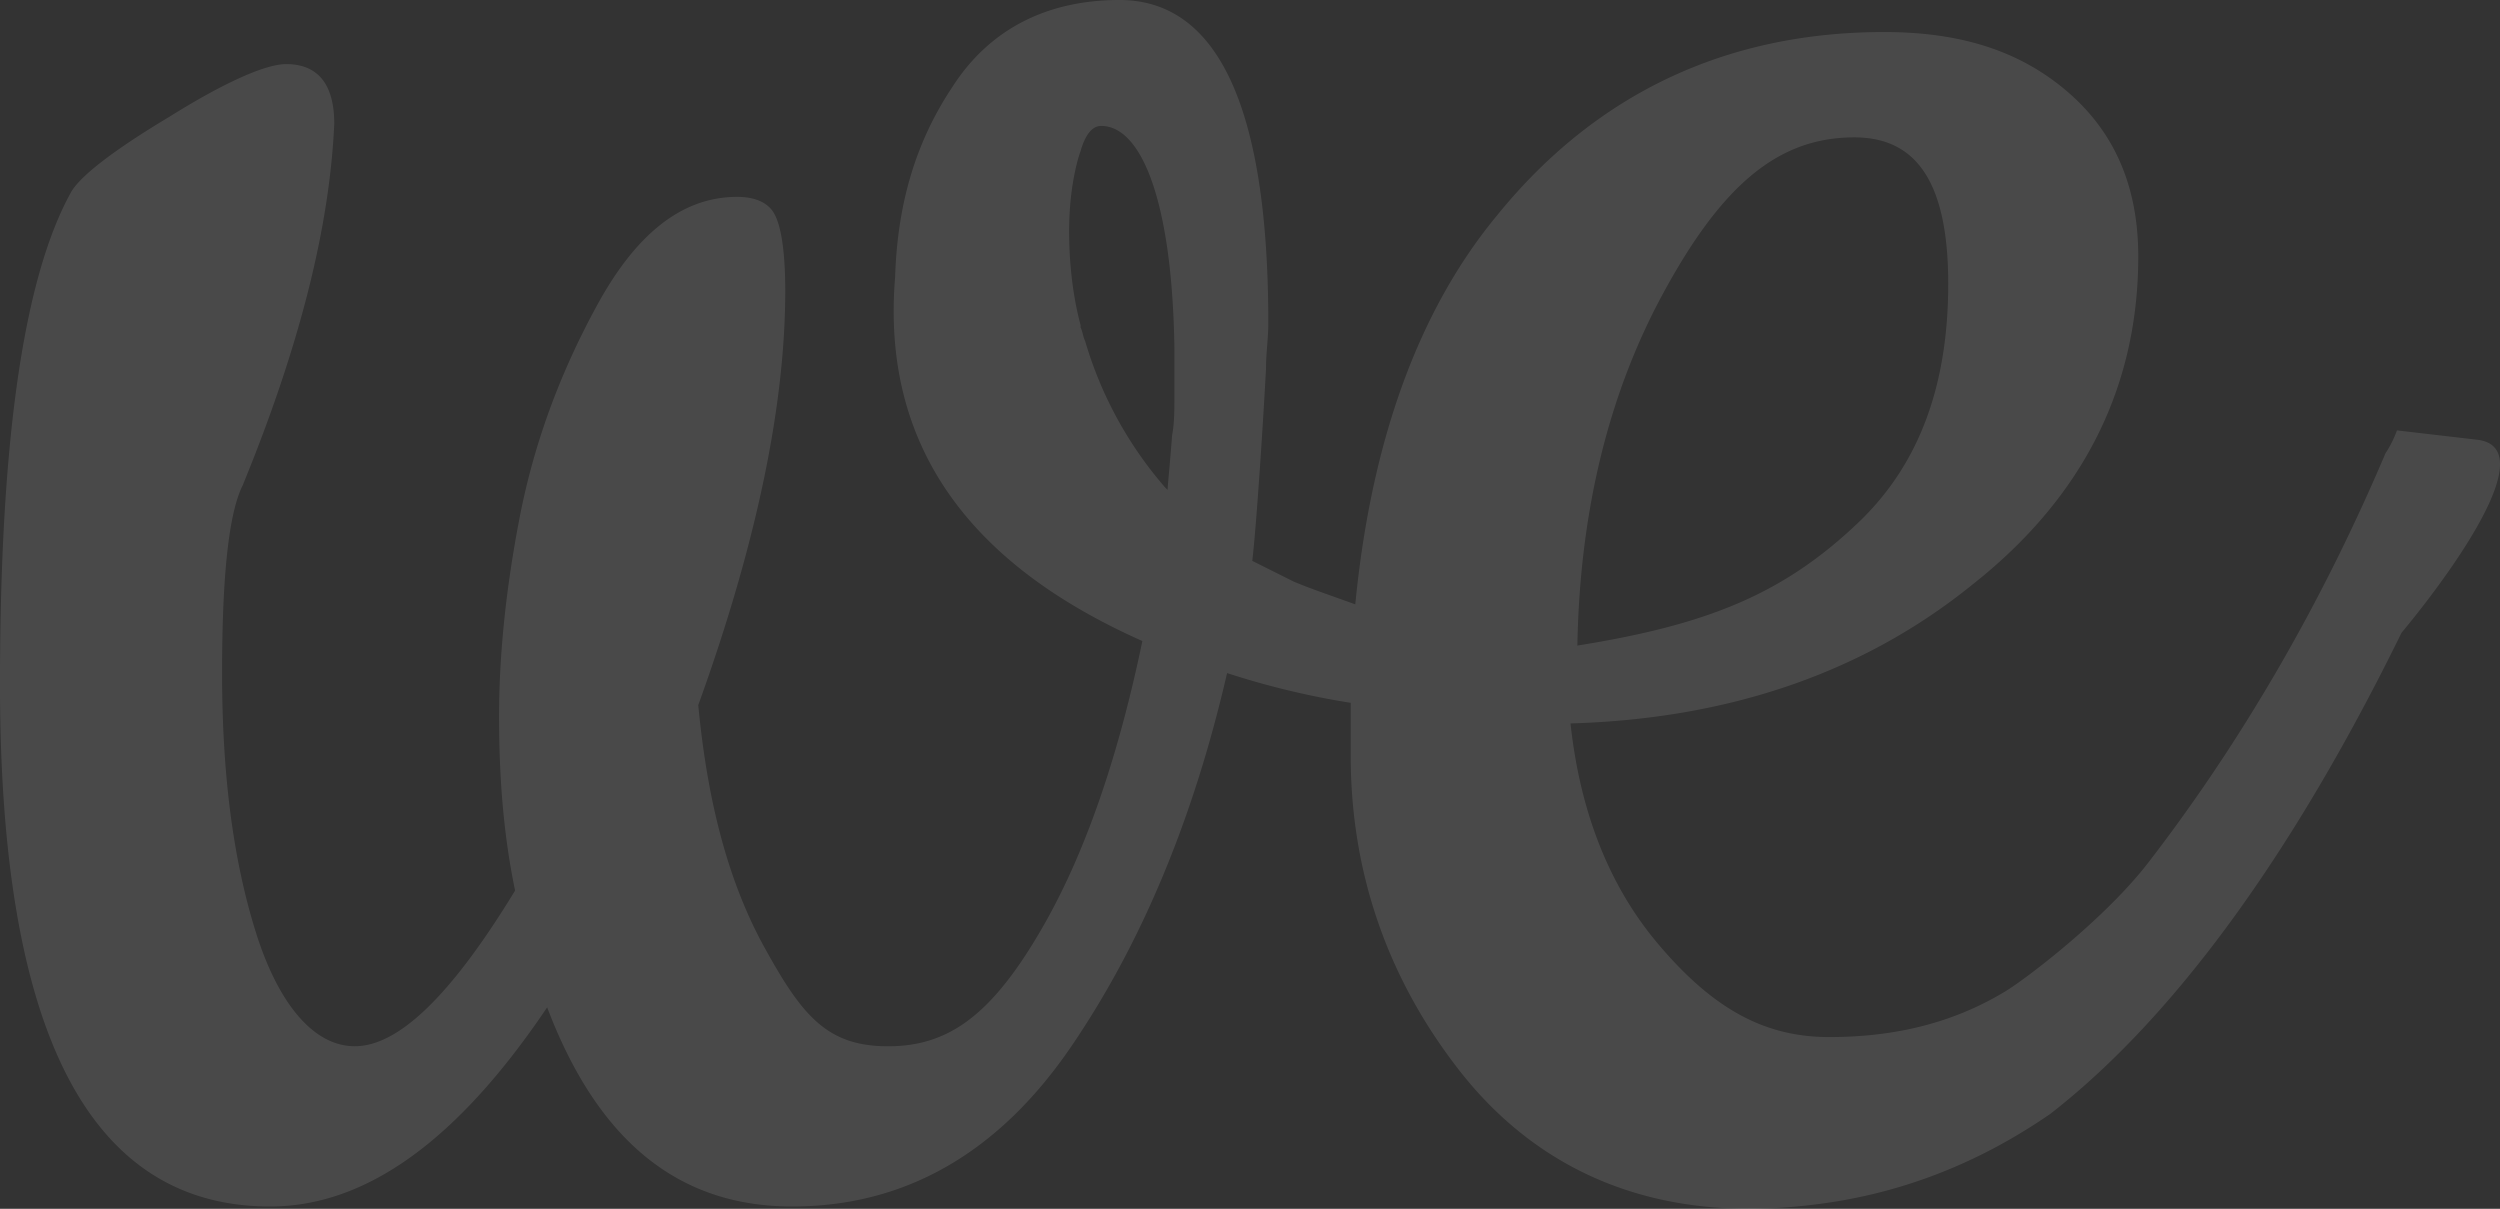 <svg xmlns="http://www.w3.org/2000/svg" width="1254.667" height="606.645" viewBox="0 0 1254.667 606.645">
  <rect x="0" y="0" width="1254.667" height="606.645" fill="#333333" stroke="none"/>
  <path id="Tracé_11010" data-name="Tracé 11010" d="M1248.489,322.353l-40.214-4.685a53.659,53.659,0,0,1-5.744,11.488c-32.17,75.832-72.384,144.768-118.341,204.514-21.832,28.724-61.942,59.151-72.385,65.491-25.948,15.751-55.149,22.979-88.468,22.979-32.17,0-58.174-13.805-86.171-47.108-25.29-30.081-39.063-67.787-43.66-110.3,79.277-2.3,147.065-25.278,202.215-70.086,55.149-43.66,82.724-98.81,82.724-164.3,0-34.468-11.489-62.042-35.617-82.724s-54-29.871-91.916-29.871c-79.278,0-144.768,31.02-194.173,91.915-39.065,47.108-63.192,112.6-71.235,195.322-12.638-4.6-22.979-8.043-31.02-11.489L633.8,383.156c2.3-19.531,5.745-74.68,6.894-96.511,0-8.041,1.149-14.936,1.149-22.977,0-108-25.278-162-74.681-162-36.767,0-65.49,14.936-83.873,43.66-18.384,27.575-27.574,58.6-28.723,95.363-8.043,96.511,51.7,150.512,124.085,182.684-11.489,55.149-27.514,104.07-49.405,142.47-26.025,45.652-48.264,61.687-80.425,60.893-28.979-.713-41.362-16.084-59.746-49.405S360.352,503.8,355.756,455.542c29.873-82.725,43.66-151.662,43.66-207.96,0-20.681-2.3-33.319-5.744-39.065s-10.342-8.043-18.385-8.043c-27.574,0-50.552,18.384-70.085,54s-32.17,71.234-39.065,106.852S255.8,430.264,255.8,461.287s2.3,59.744,8.041,87.32c-32.17,52.852-58.6,78.128-80.427,78.128s-38.974-23.454-49.405-56.3c-11.991-37.76-17.233-81.576-17.233-130.981s3.446-80.425,10.341-94.214c28.724-70.086,43.66-129.831,45.957-181.533,0-19.532-8.041-29.873-24.127-29.873-10.341,0-31.022,9.192-58.6,26.427-28.723,17.233-44.809,29.871-49.4,37.914C16.815,241.836,5.327,324.561,5.327,445.2c0,174.641,44.809,261.96,135.575,261.96,48.256,0,94.214-33.321,139.022-99.958,25.278,66.637,65.491,99.958,122.939,99.958,56.3,0,103.406-26.427,140.171-80.427,34.468-50.554,60.895-112.6,78.128-187.279a405.744,405.744,0,0,0,62.043,14.937v26.425c0,58.6,18.383,111.449,54,157.406s85.022,70.086,145.917,70.086a272.756,272.756,0,0,0,31.855-2h0q64.077-7.509,119.263-45.581c50.364-39.1,112.148-110.677,176.342-241.515C1210.583,419.216,1288.7,327.039,1248.489,322.353ZM839.464,249.879c30.12-55.913,58.6-79.277,96.511-79.277,32.17,0,47.106,24.127,47.106,73.531s-13.711,89.7-44.809,119.492c-38.37,36.759-76.981,51.7-141.32,62.043C798.1,361.328,811.44,301.9,839.464,249.879ZM594.737,296.987v2.3c0,8.043,0,14.936-1.149,20.681-1.149,14.936-2.3,26.425-2.3,27.574l-1.149-1.149a196.007,196.007,0,0,1-40.214-73.533c-1.149-2.3-1.149-4.6-2.3-6.893v-1.149c-4.6-17.235-5.745-34.47-5.745-47.108,0-25.278,5.745-40.213,5.745-40.213,2.3-8.041,5.744-12.638,10.339-12.638,19.923,0,35.618,36.766,36.767,111.447Z" transform="translate(-5.327 -101.665)" fill="#fff" opacity="0.11"/>
</svg>
